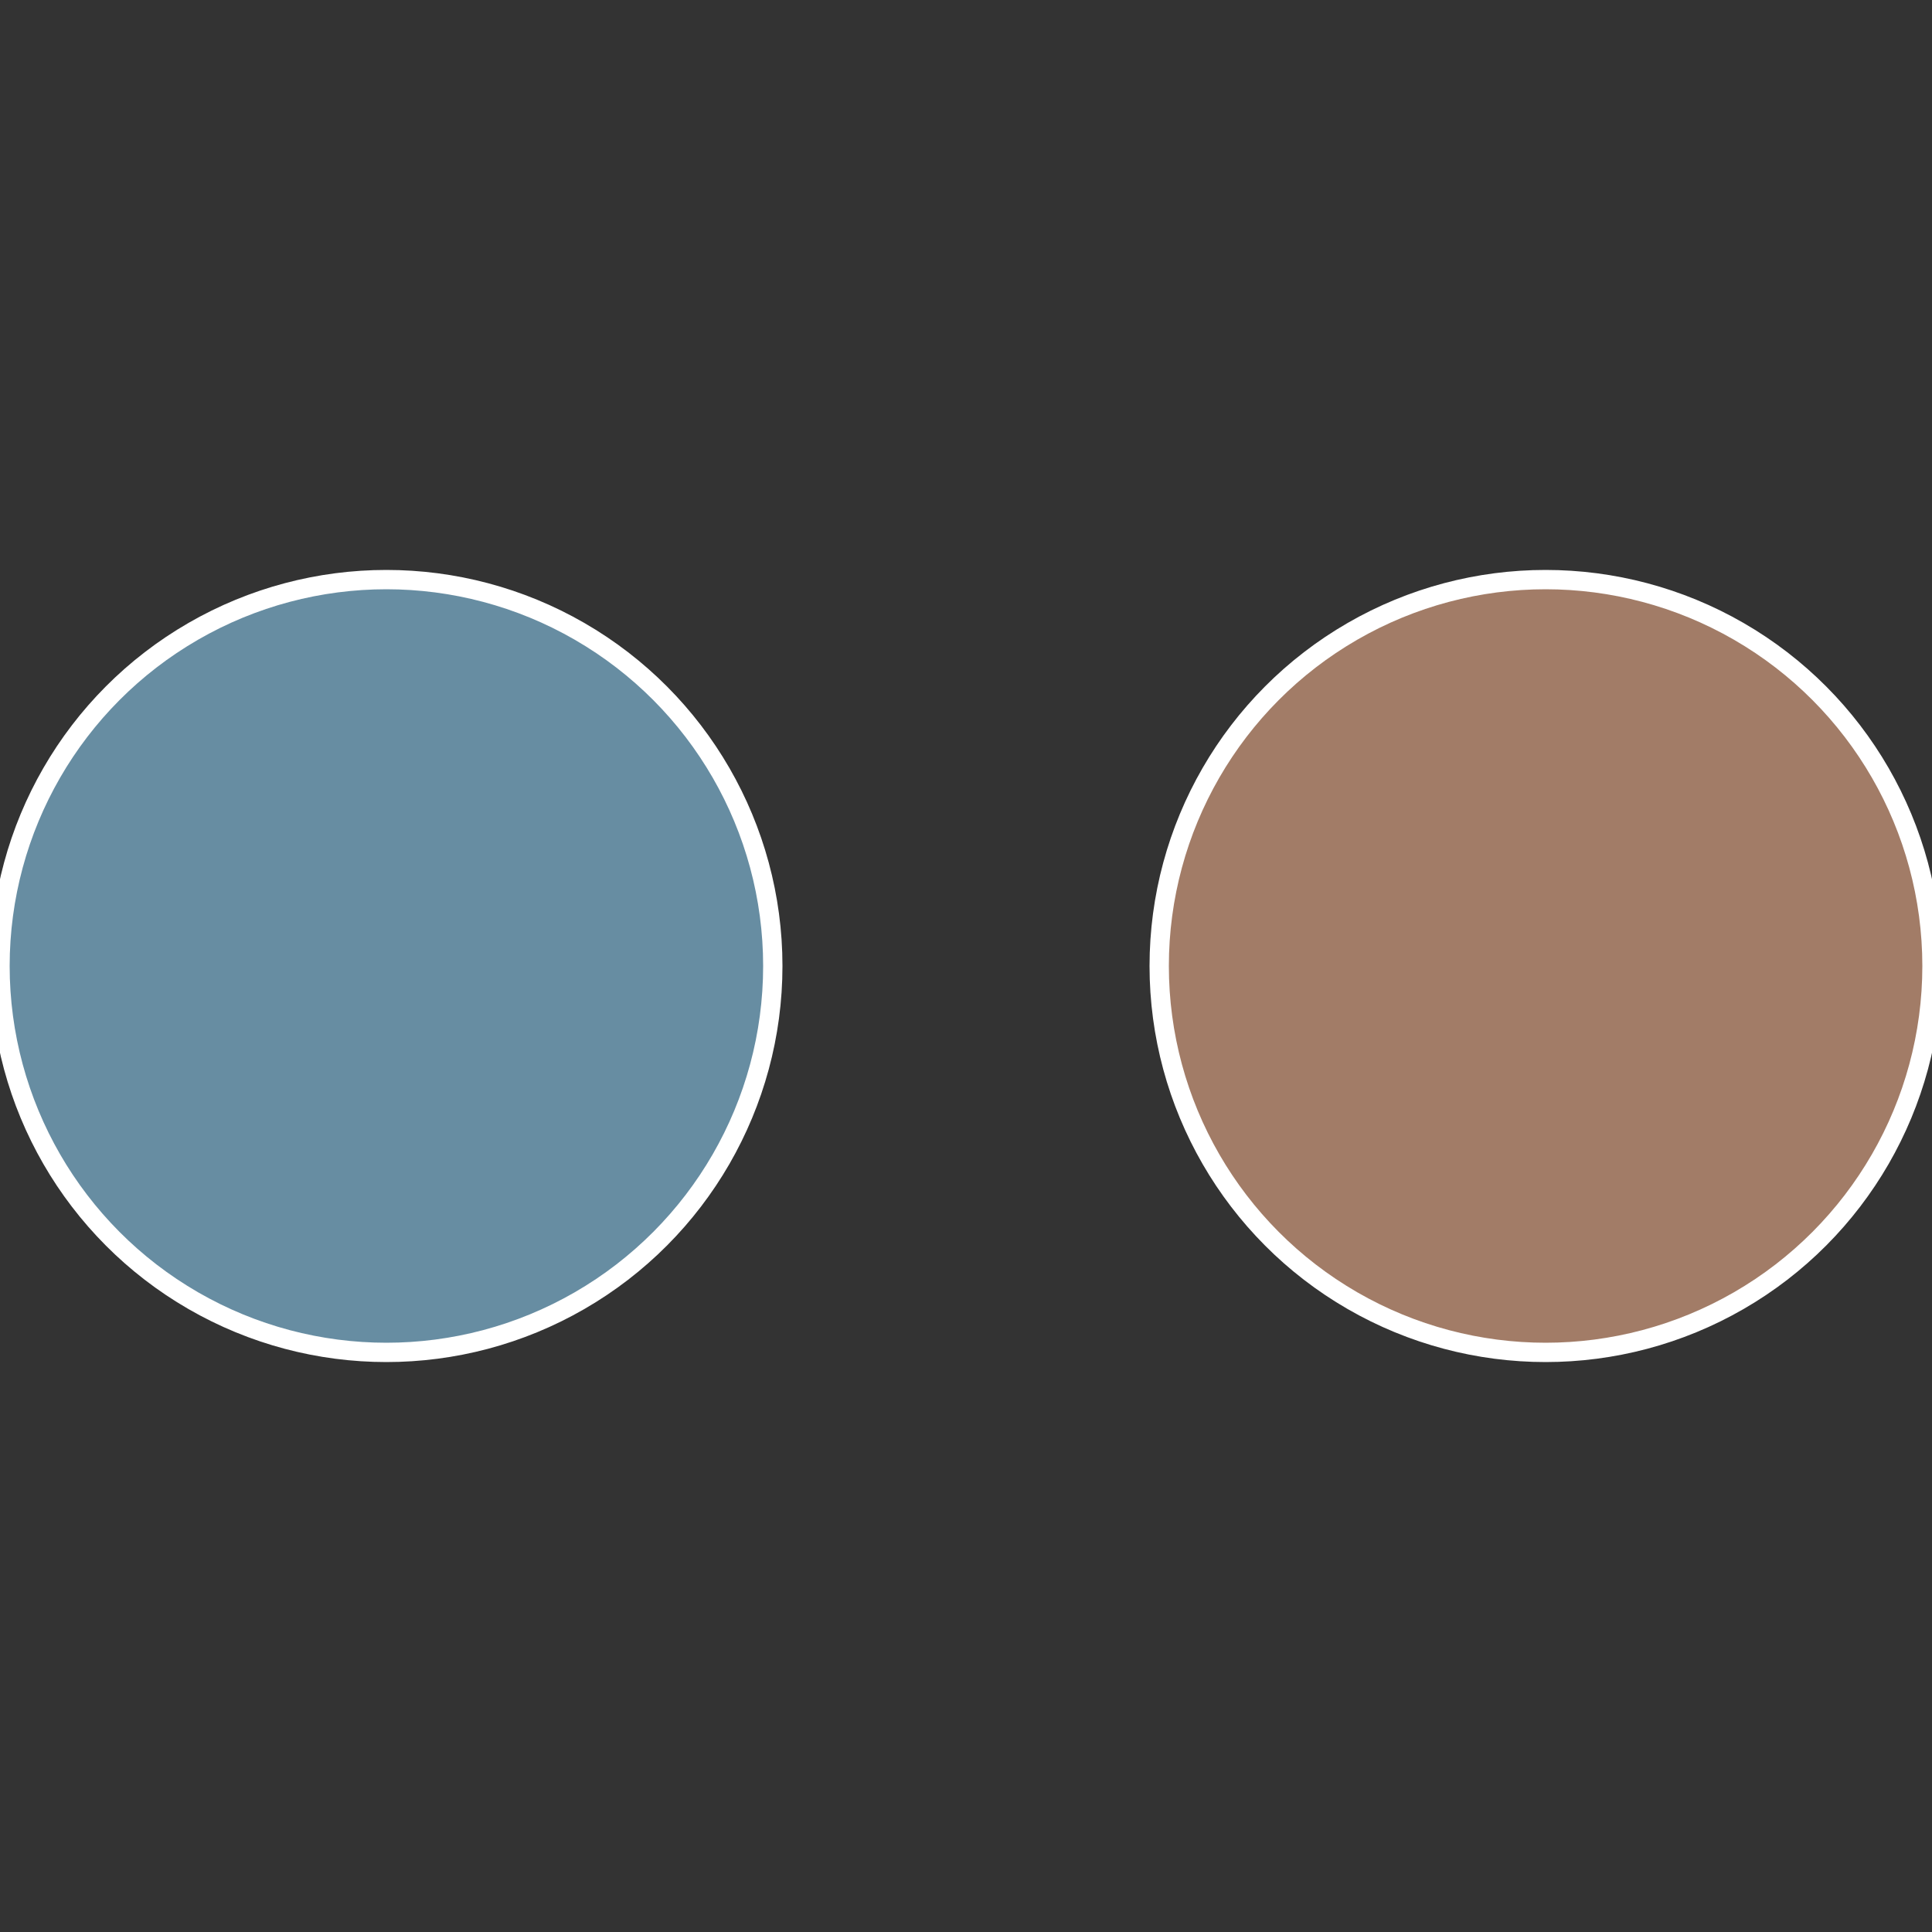 <?xml version="1.0" standalone="no"?>
<svg width="500" height="500" viewBox="-1 -1 2 2" xmlns="http://www.w3.org/2000/svg">
 
                <rect x="-1" y="-1" width="2" height="2" fill="#333333" stroke="none"/>
 
                <circle cx="0.6" cy="0" r="0.4" fill="#a27c67" stroke="#fff" stroke-width="1%" />
             
                <circle cx="-0.6" cy="7.3478807948841E-17" r="0.4" fill="#678da2" stroke="#fff" stroke-width="1%" />
            </svg>
